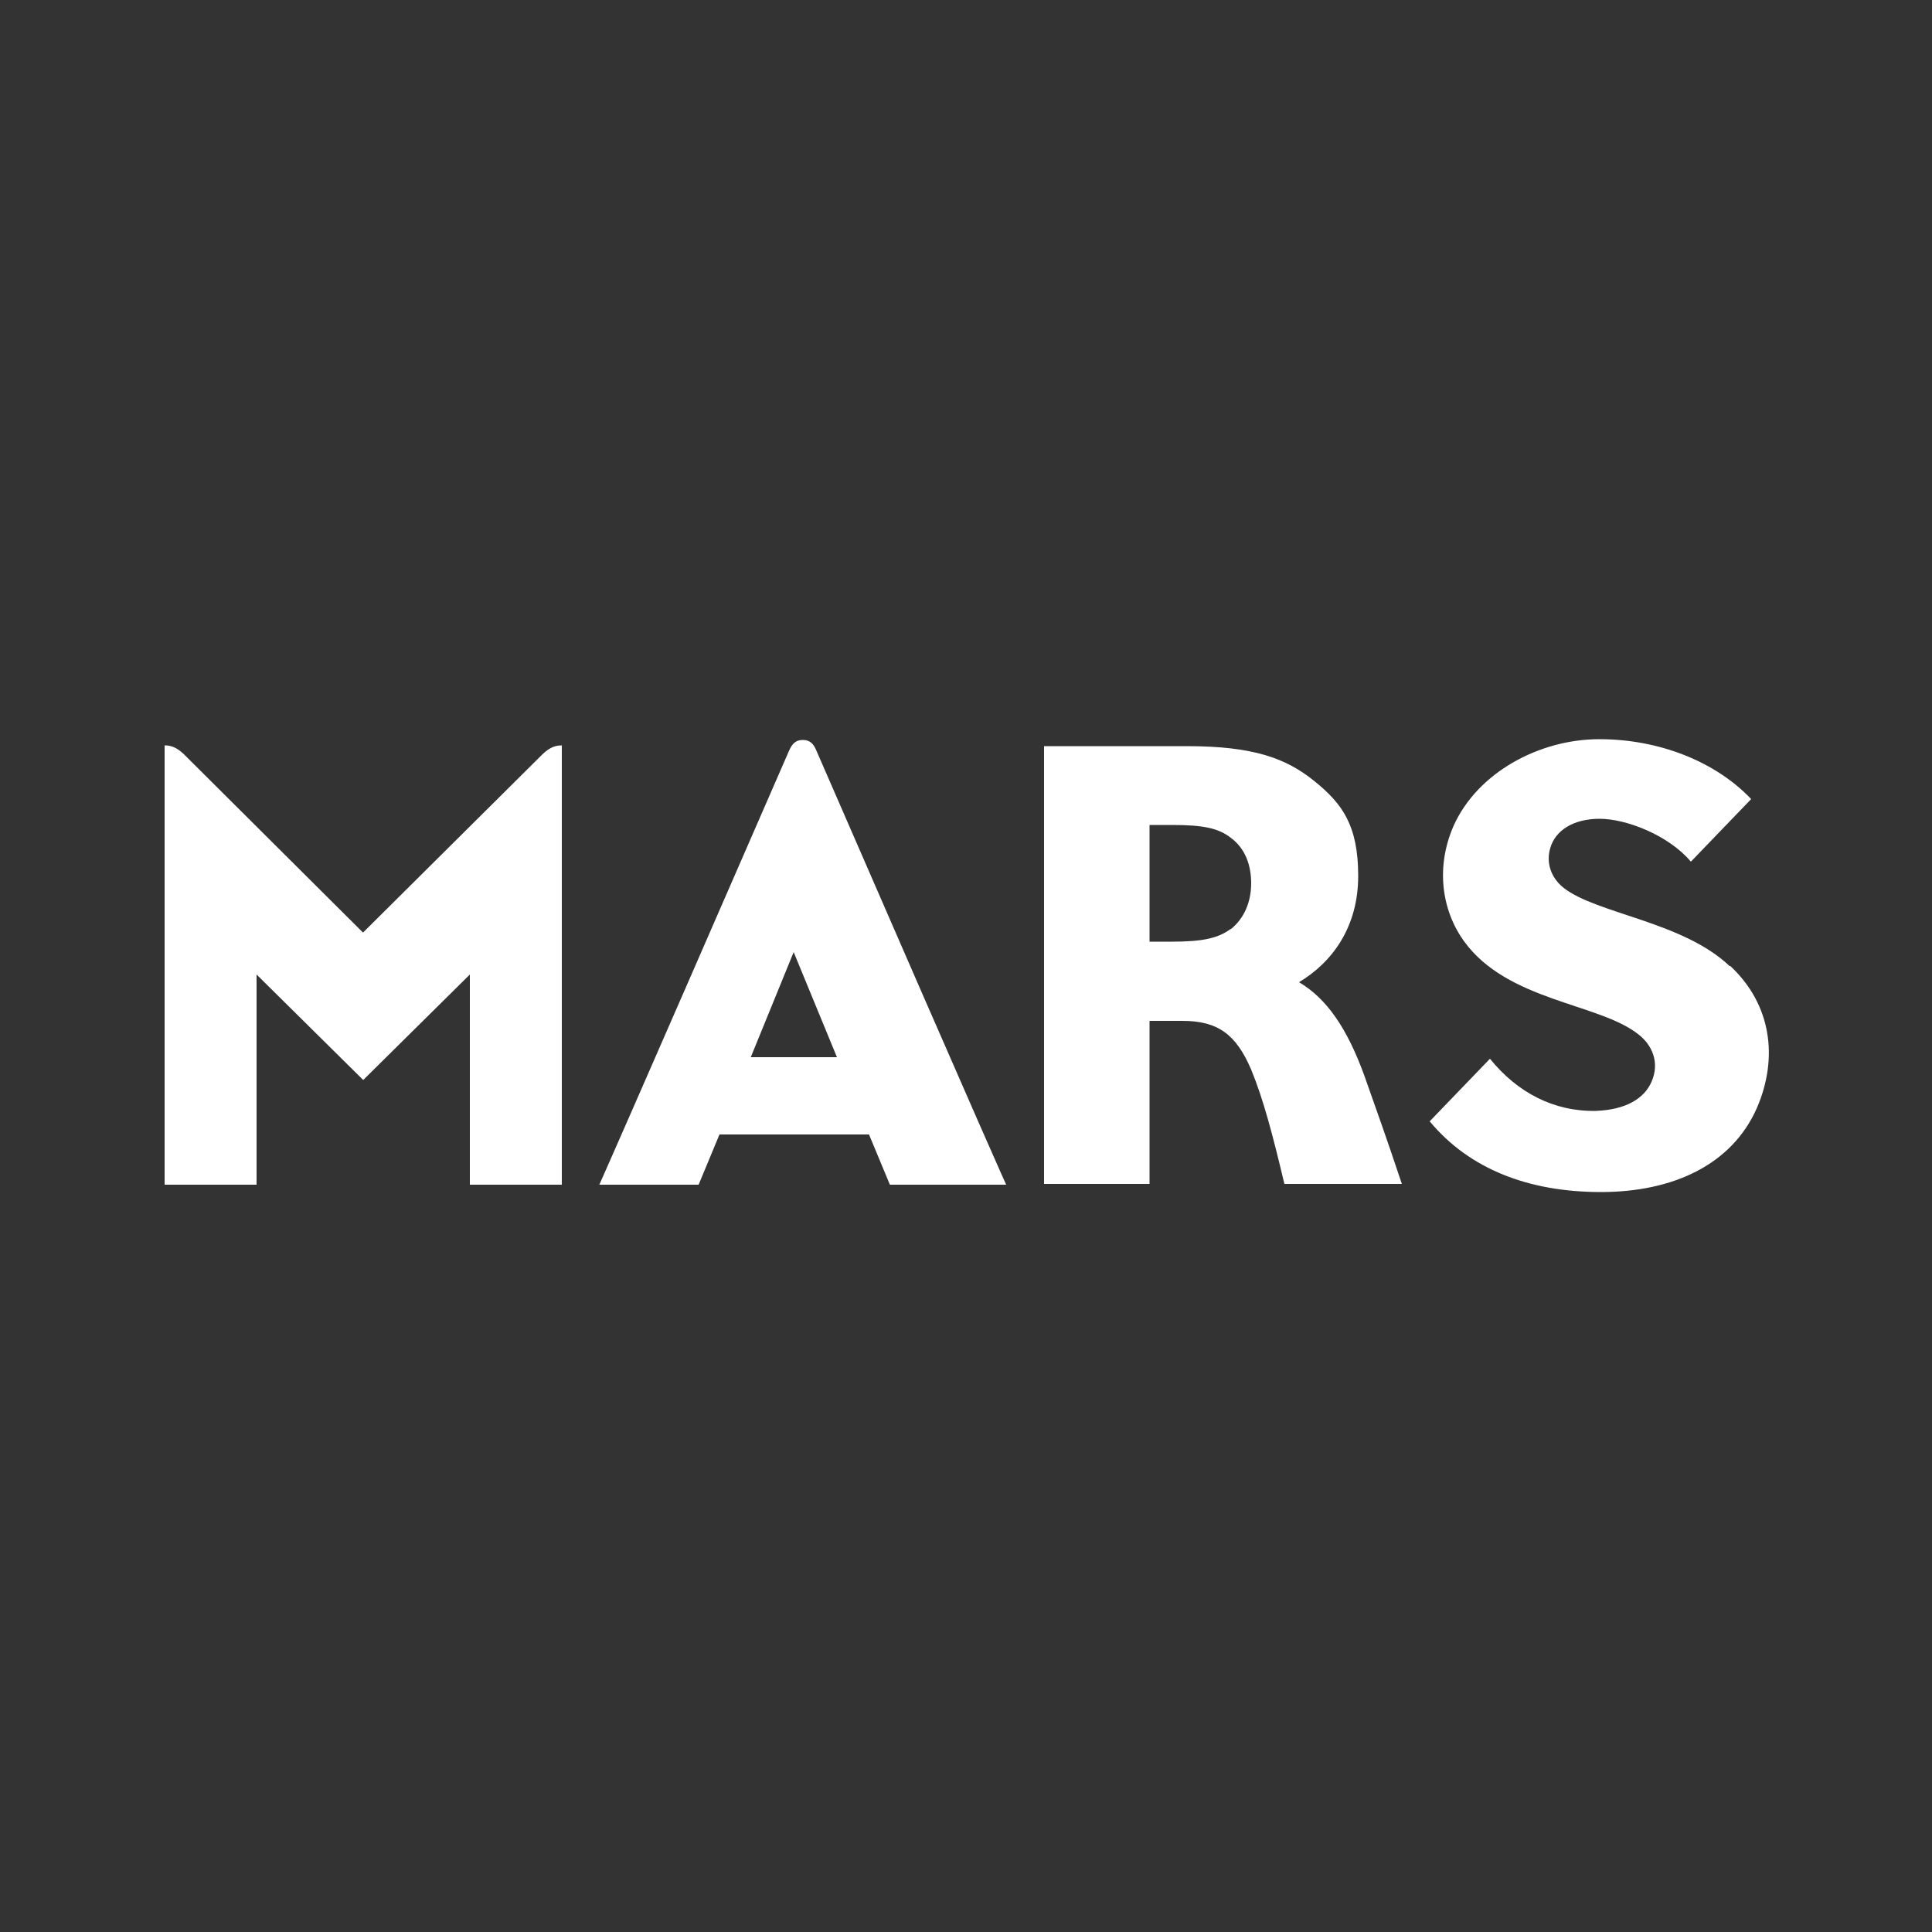 <?xml version="1.0" encoding="UTF-8"?>
<svg id="svg4540" xmlns="http://www.w3.org/2000/svg" xmlns:svg="http://www.w3.org/2000/svg" version="1.1" viewBox="0 0 500 500">
  <rect x="0" y="0" width="500" height="500" fill="#333333" stroke="none"/>
  <!-- Generator: Adobe Illustrator 29.2.1, SVG Export Plug-In . SVG Version: 2.1.0 Build 116)  -->
  <defs>
    <style>
      .st0 {
        fill: #fff;
        fill-rule: evenodd;
      }
    </style>
  </defs>
  <path id="path3568" class="st0" d="M207.7,191.5c-1.9,0-2.8,1.2-3.5,2.8-45.3,104-49.1,112.3-49.1,112.3h25.7l5.4-13h38.7l5.4,13h30.1s-2.6-5.4-49.1-112.3c-.7-1.7-1.6-2.8-3.5-2.8M194.3,273.6l11.1-27.2,11.2,27.2h-22.3ZM336,254.3c8.8-5.2,15.5-14.4,15.5-27.6s-4.2-18.8-11.4-24.6c-7.3-5.9-15.8-9-33-9h-36.9v113.3h27.3v-42.2h8.5c9.2,0,13.9,3.5,17.8,12.6,3.2,7.8,5.6,17,8.6,29.6h30.4c-4.3-12.9-6.5-18.9-9.7-28-4.5-12.4-9.8-20-16.9-24.2M318.5,240.4c-3.3,2.5-7.6,3.3-15.2,3.3h-5.8v-30.2h5.8c8,0,12,.8,15.2,3.3,3.7,2.7,5.3,7,5.3,11.8s-1.8,9.1-5.3,11.9M93.9,241.3l-46.3-46.1c-1.4-1.3-2.8-2.3-5-2.3v113.7h23.8v-54.4l27.6,27.3,27.6-27.3v54.4h23.8v-113.7c-2.2,0-3.6,1-5,2.3l-46.4,46.1h0ZM447.6,250c-12.1-11.5-34.3-13.5-42.9-20.2-3.4-2.7-4.6-6.6-3.5-10.3,1.3-4.6,6-7.6,12.8-7.6s17.8,4.2,23.6,11.1l15.6-16.2c-9.2-9.7-23.8-15.5-39.3-15.5s-31.5,8.6-37.7,22.4c-4.7,10.7-3.1,21.9,2.7,29.9,11.2,15.5,34.8,16,45,24,3.7,2.8,5.7,7.4,3.5,12.4-1.9,4.3-6.6,7.2-14.4,7.5-10.8.2-20.3-4.7-27.4-13.5l-15.6,16.2c10.3,12.4,25.7,18.3,44.3,18.3s33.9-7,40.4-21.8c5.6-13,3.7-26.8-6.9-36.7"/>
</svg>